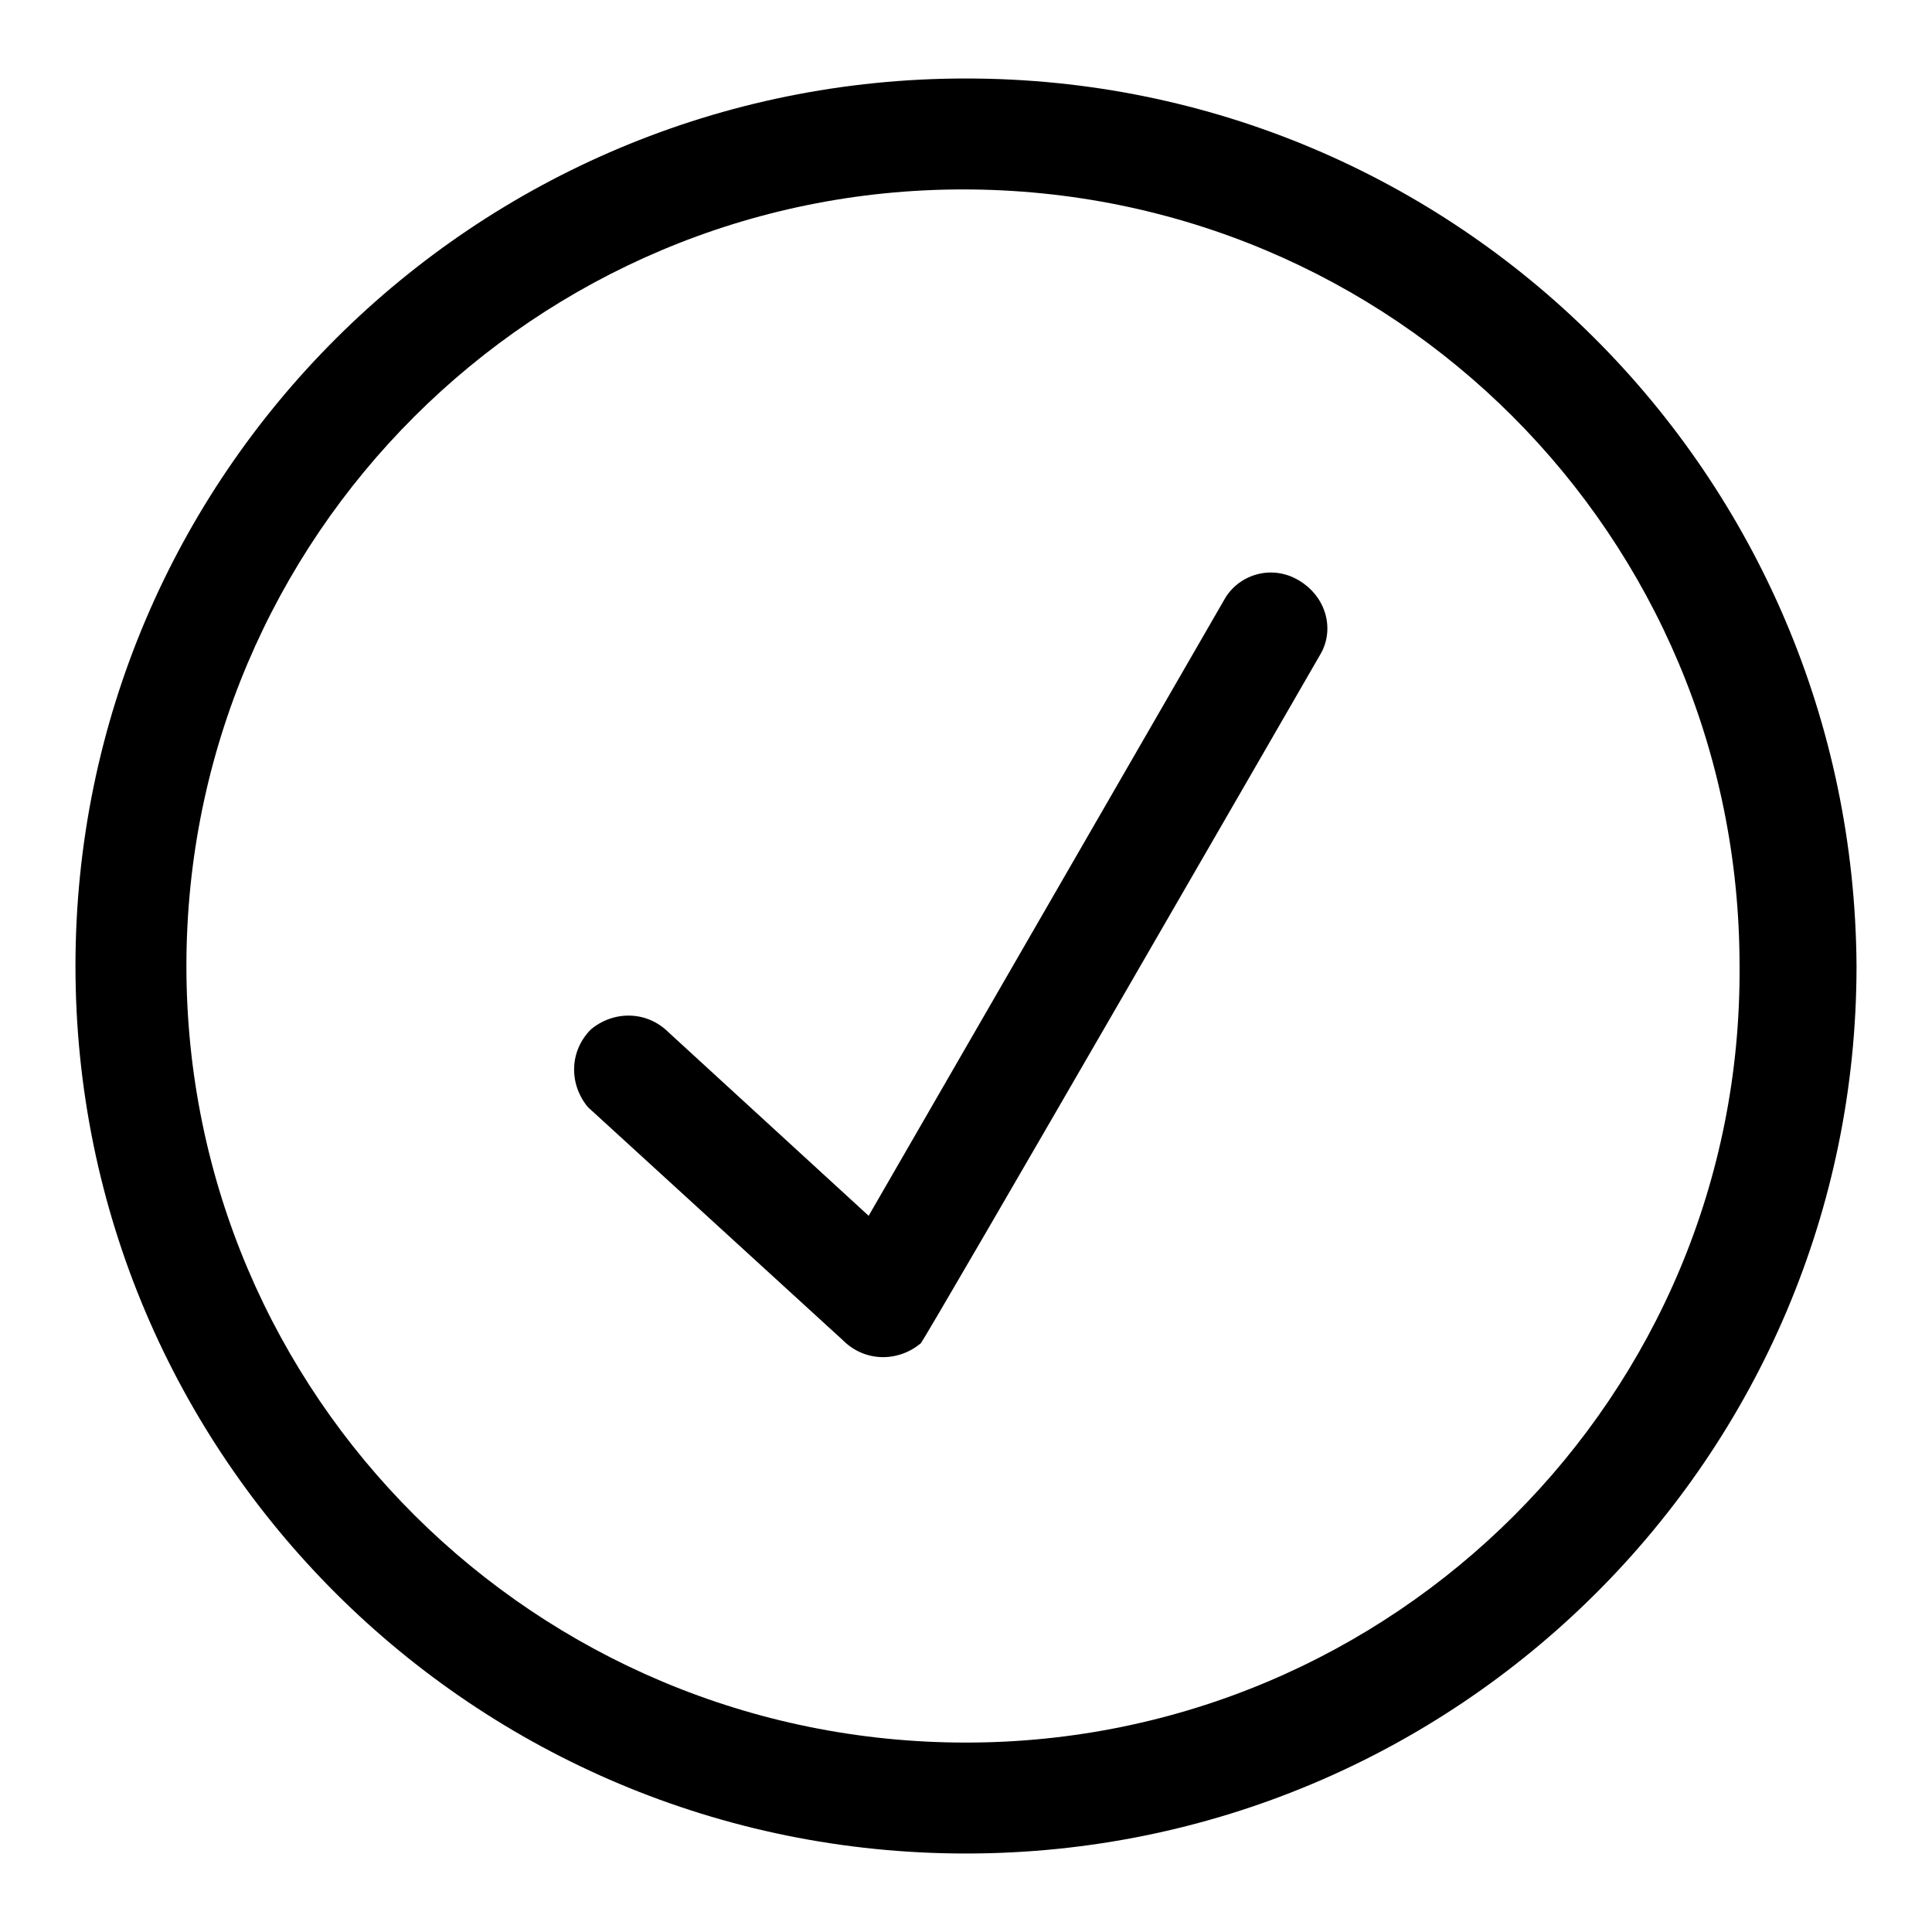 <?xml version="1.0" encoding="utf-8"?>
<!-- Svg Vector Icons : http://www.onlinewebfonts.com/icon -->
<!DOCTYPE svg PUBLIC "-//W3C//DTD SVG 1.1//EN" "http://www.w3.org/Graphics/SVG/1.1/DTD/svg11.dtd">
<svg version="1.1" xmlns="http://www.w3.org/2000/svg" xmlns:xlink="http://www.w3.org/1999/xlink" x="0px" y="0px" viewBox="0 0 256 256" enable-background="new 0 0 256 256" xml:space="preserve">
<g><g><path fill="#000000" d="M172.1,76.9c-3.7-2.2-8.1-0.7-9.9,2.6l-47.1,81.6l-26.5-24.3c-2.9-2.9-7.3-2.9-10.3-0.4c-2.9,2.9-2.9,7.3-0.4,10.3l33.8,30.9c2.9,2.9,7.3,2.9,10.3,0.4c0.7-0.7,52.9-91.2,52.9-91.2C176.9,83.5,175.8,79.1,172.1,76.9z"/><path fill="#000000" d="M128,10.4C62.9,10.4,10,62.9,10,128c0,65.1,52.9,117.6,118,117.6c65.1,0,118-52.6,118-117.6C245.6,62.9,193.1,10.4,128,10.4z M128,230.9C71,230.9,24.7,185,24.7,128C24.7,71,71,25.1,127.6,25.1c57,0,102.9,45.9,102.9,102.9C230.9,185,184.6,230.9,128,230.9z"/></g></g>
</svg>